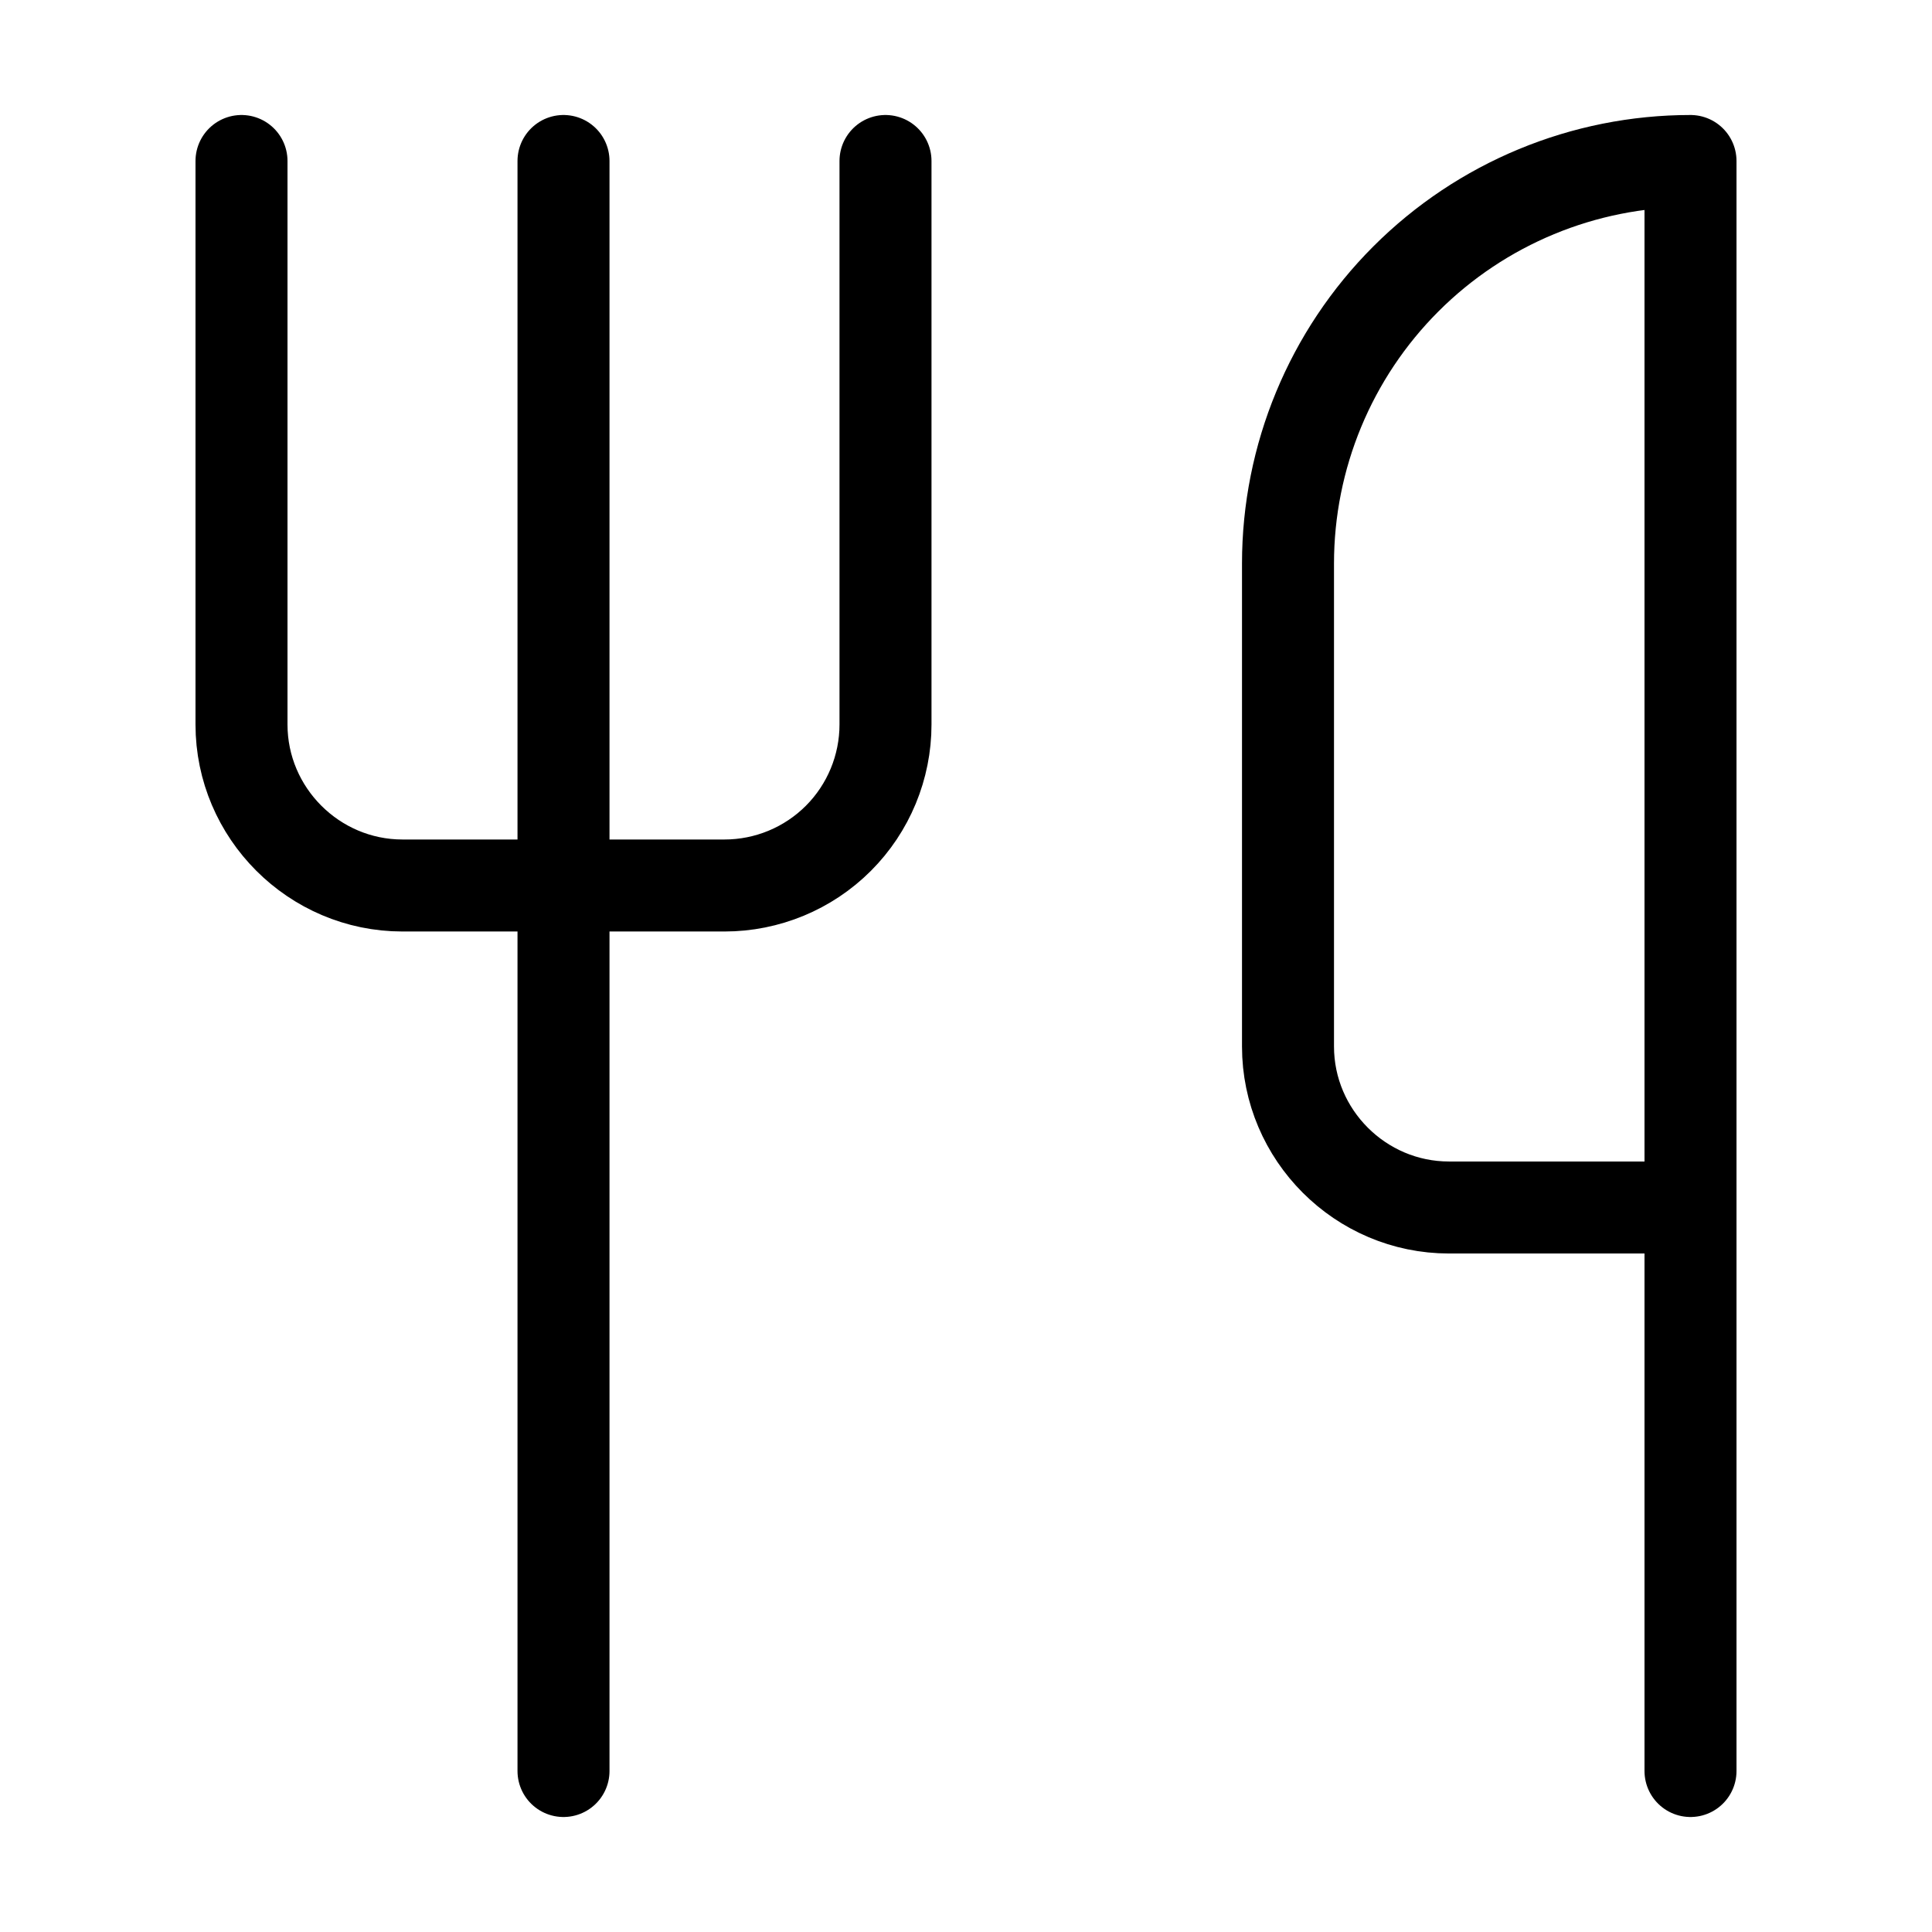 <svg width="42" height="42" viewBox="0 0 42 42" fill="none" xmlns="http://www.w3.org/2000/svg">
<path d="M5.25 3.5V15.75C5.25 17.675 6.825 19.25 8.75 19.25H15.75C16.678 19.25 17.569 18.881 18.225 18.225C18.881 17.569 19.25 16.678 19.25 15.75V3.5M12.25 3.5V38.5M36.75 26.25V3.5C34.429 3.5 32.204 4.422 30.563 6.063C28.922 7.704 28 9.929 28 12.25V22.75C28 24.675 29.575 26.25 31.5 26.25H36.75ZM36.75 26.25V38.5" stroke="black" stroke-width="2" stroke-linecap="round" stroke-linejoin="round"/>
</svg>
